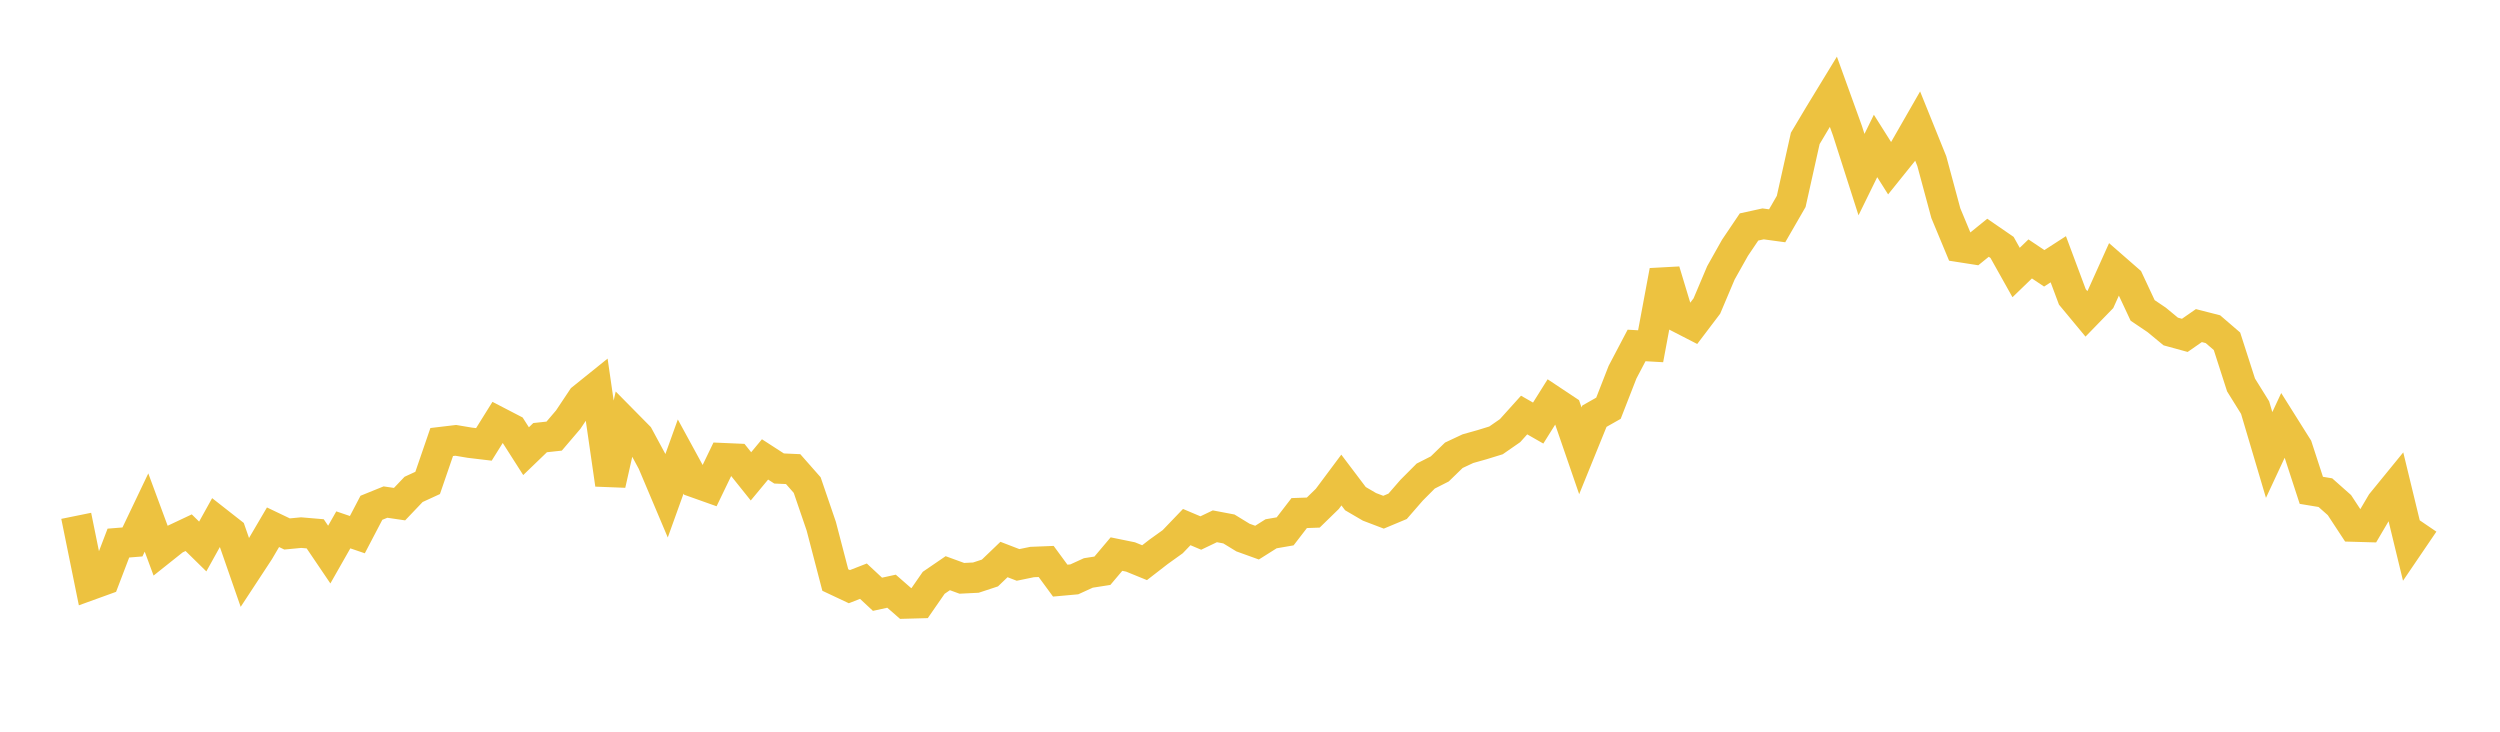<svg width="164" height="48" xmlns="http://www.w3.org/2000/svg" xmlns:xlink="http://www.w3.org/1999/xlink"><path fill="none" stroke="rgb(237,194,64)" stroke-width="2" d="M5,33.838L5.922,38.374L6.844,38.04L7.766,35.626L8.689,35.552L9.611,33.621L10.533,36.114L11.455,35.38L12.377,34.945L13.299,35.85L14.222,34.188L15.144,34.911L16.066,37.563L16.988,36.158L17.91,34.587L18.832,35.028L19.754,34.94L20.677,35.018L21.599,36.38L22.521,34.759L23.443,35.073L24.365,33.31L25.287,32.936L26.21,33.072L27.132,32.104L28.054,31.68L28.976,28.997L29.898,28.887L30.82,29.042L31.743,29.152L32.665,27.674L33.587,28.152L34.509,29.597L35.431,28.709L36.353,28.609L37.275,27.529L38.198,26.144L39.12,25.402L40.042,31.78L40.964,27.687L41.886,28.621L42.808,30.329L43.731,32.513L44.653,29.949L45.575,31.64L46.497,31.968L47.419,30.057L48.341,30.097L49.263,31.249L50.186,30.137L51.108,30.733L52.03,30.774L52.952,31.821L53.874,34.517L54.796,38.05L55.719,38.485L56.641,38.125L57.563,38.984L58.485,38.783L59.407,39.588L60.329,39.563L61.251,38.232L62.174,37.601L63.096,37.938L64.018,37.892L64.94,37.588L65.862,36.704L66.784,37.059L67.707,36.869L68.629,36.832L69.551,38.089L70.473,38.006L71.395,37.585L72.317,37.441L73.24,36.348L74.162,36.536L75.084,36.912L76.006,36.198L76.928,35.537L77.85,34.576L78.772,34.966L79.695,34.525L80.617,34.7L81.539,35.264L82.461,35.597L83.383,35.016L84.305,34.857L85.228,33.658L86.15,33.625L87.072,32.727L87.994,31.491L88.916,32.711L89.838,33.25L90.76,33.601L91.683,33.215L92.605,32.155L93.527,31.23L94.449,30.762L95.371,29.866L96.293,29.433L97.216,29.173L98.138,28.889L99.06,28.25L99.982,27.226L100.904,27.753L101.826,26.282L102.749,26.895L103.671,29.572L104.593,27.303L105.515,26.781L106.437,24.417L107.359,22.662L108.281,22.714L109.204,17.767L110.126,20.818L111.048,21.292L111.97,20.076L112.892,17.898L113.814,16.257L114.737,14.889L115.659,14.687L116.581,14.812L117.503,13.213L118.425,9.079L119.347,7.531L120.269,6.018L121.192,8.573L122.114,11.454L123.036,9.574L123.958,11.035L124.88,9.889L125.802,8.281L126.725,10.567L127.647,13.985L128.569,16.201L129.491,16.345L130.413,15.597L131.335,16.231L132.257,17.877L133.18,16.985L134.102,17.602L135.024,17.007L135.946,19.476L136.868,20.587L137.79,19.639L138.713,17.589L139.635,18.394L140.557,20.363L141.479,20.985L142.401,21.747L143.323,22L144.246,21.359L145.168,21.595L146.09,22.388L147.012,25.253L147.934,26.737L148.856,29.846L149.778,27.869L150.701,29.337L151.623,32.166L152.545,32.318L153.467,33.136L154.389,34.541L155.311,34.567L156.234,32.998L157.156,31.868L158.078,35.67L159,34.314"></path></svg>